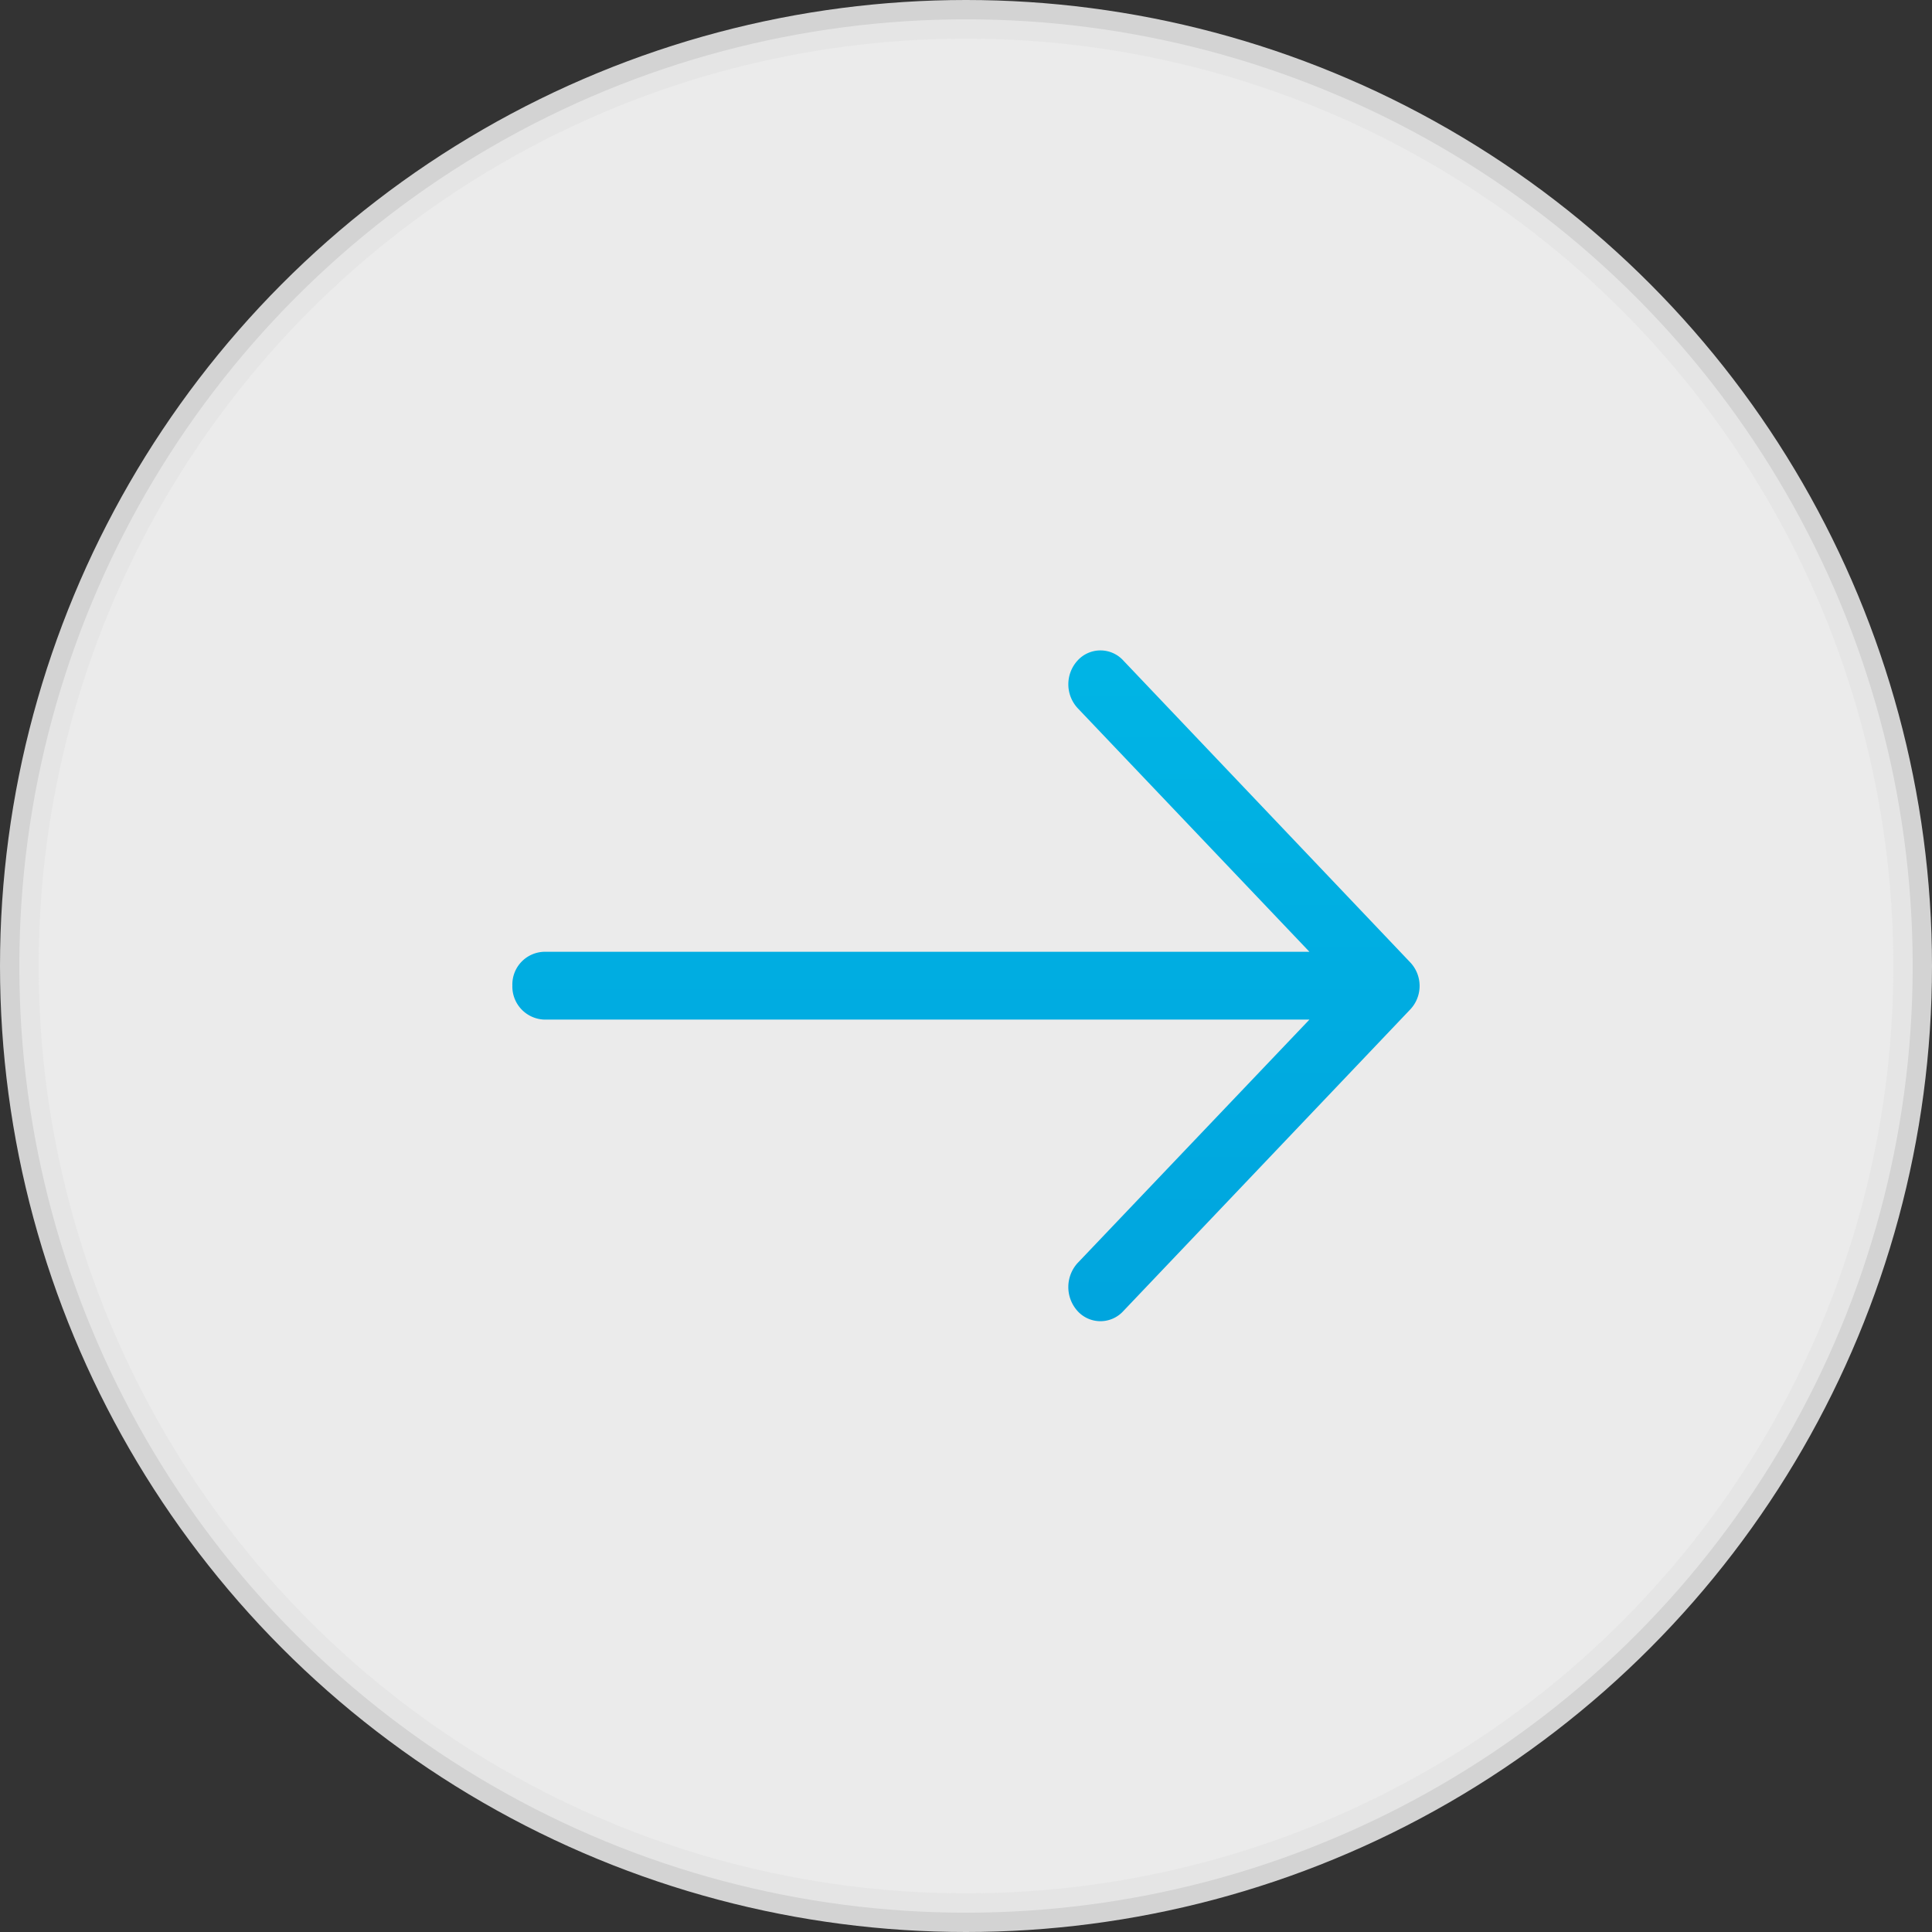 <svg xmlns="http://www.w3.org/2000/svg" xmlns:xlink="http://www.w3.org/1999/xlink" width="50" height="50" viewBox="0 0 50 50">
  <rect x="0" y="0" width="50" height="50" fill="#333333" stroke="none"/>
  <defs>
    <linearGradient id="linear-gradient" x1="0.553" y1="-1.288" x2="0.553" y2="1.794" gradientUnits="objectBoundingBox">
      <stop offset="0" stop-color="#00c9ee"/>
      <stop offset="1" stop-color="#0098d8"/>
    </linearGradient>
  </defs>
  <g id="atoms_icons_48x48_forward" data-name="atoms / icons / 48x48 / forward" transform="translate(0.5 0.5)">
    <circle id="Oval" cx="24.5" cy="24.5" r="24.5" fill="#fff" stroke="#e5e5e5" stroke-miterlimit="10" stroke-width="1" opacity="0.9"/>
    <path id="Path" d="M15.811.261a.8.8,0,0,0-1.183,0,.91.91,0,0,0,0,1.231l6,6.307H.828A.846.846,0,0,0,0,8.671a.856.856,0,0,0,.828.883h19.8l-6,6.3a.926.926,0,0,0,0,1.244.8.8,0,0,0,1.183,0l7.42-7.8a.887.887,0,0,0,0-1.231Z" transform="translate(12.76 16.333)" fill="url(#linear-gradient)"/>
  </g>
</svg>
